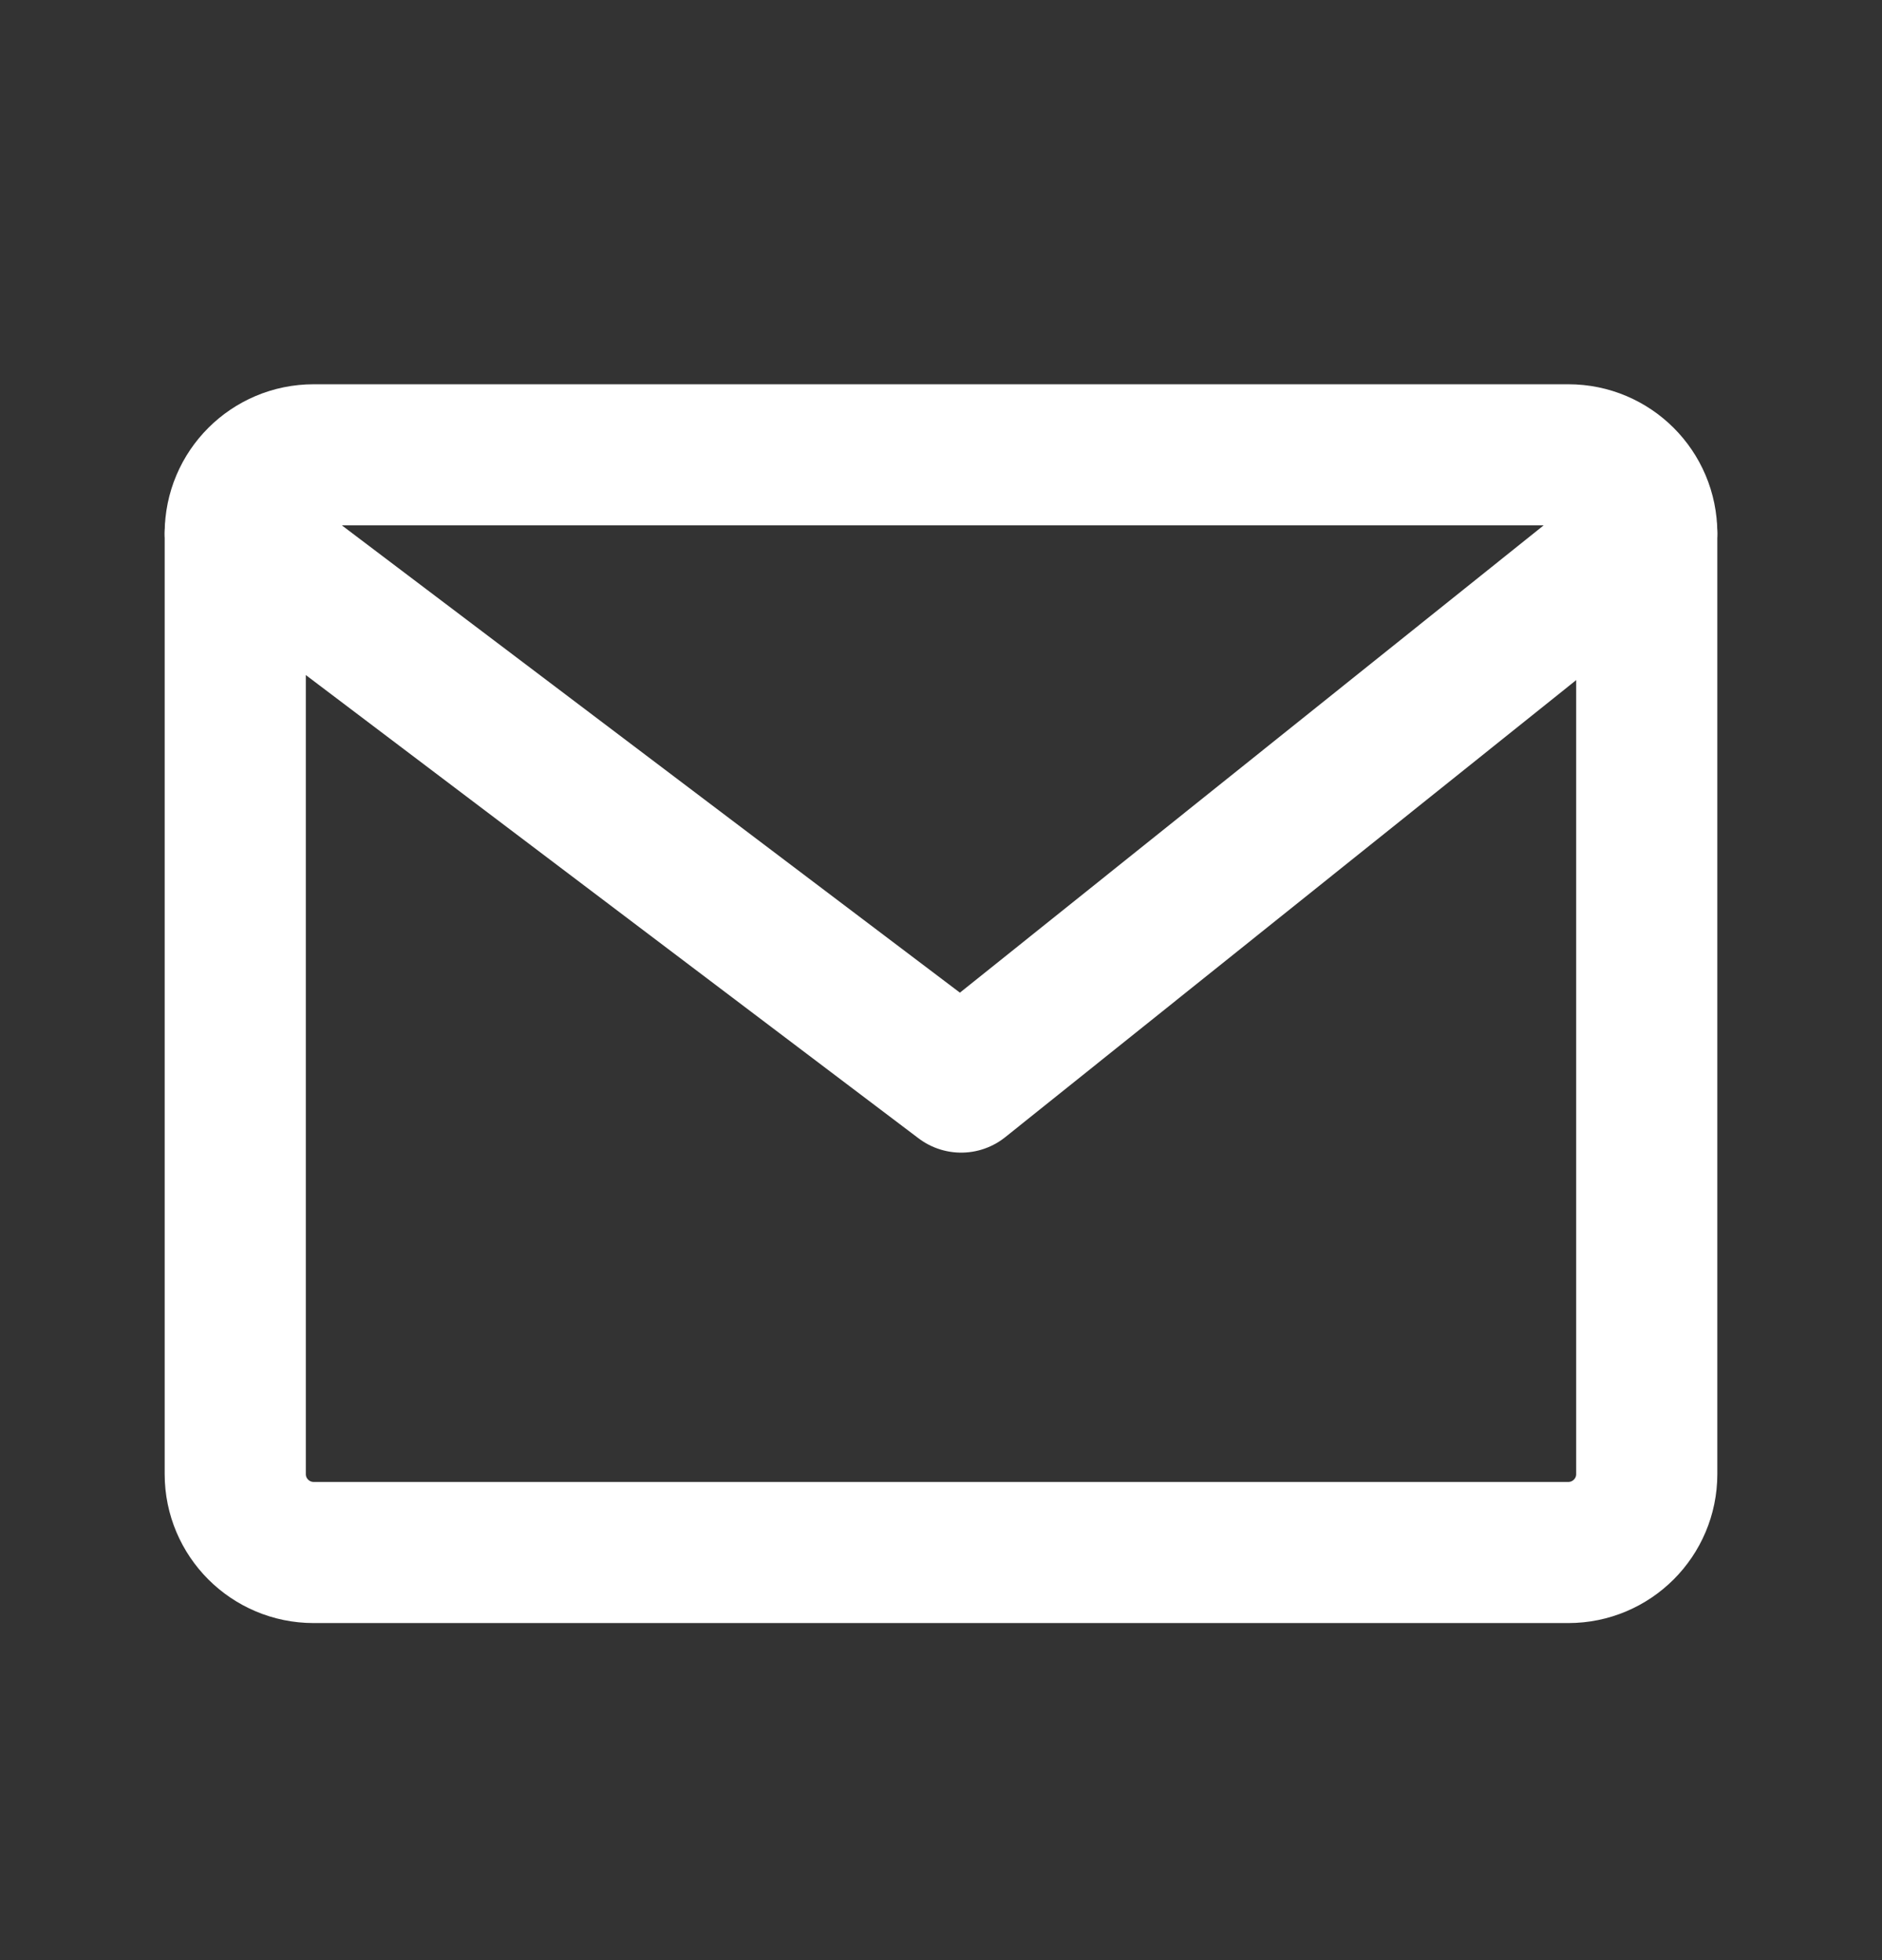 <svg width="24" height="25" viewBox="0 0 24 25" fill="none" xmlns="http://www.w3.org/2000/svg">
<rect x="0" y="0" width="24" height="25" fill="#333333" stroke="none"/>
<g id="Communication / Mail">
<path id="Vector" d="M20 5.801H4C3.448 5.801 3 6.248 3 6.801V18.801C3 19.353 3.448 19.801 4 19.801H20C20.552 19.801 21 19.353 21 18.801V6.801C21 6.248 20.552 5.801 20 5.801Z" stroke="white" stroke-width="1.8" stroke-linecap="round" stroke-linejoin="round"/>
<path id="Vector_2" d="M3 6.801L12.257 13.801L21 6.801" stroke="white" stroke-width="1.8" stroke-linecap="round" stroke-linejoin="round"/>
</g>
</svg>
